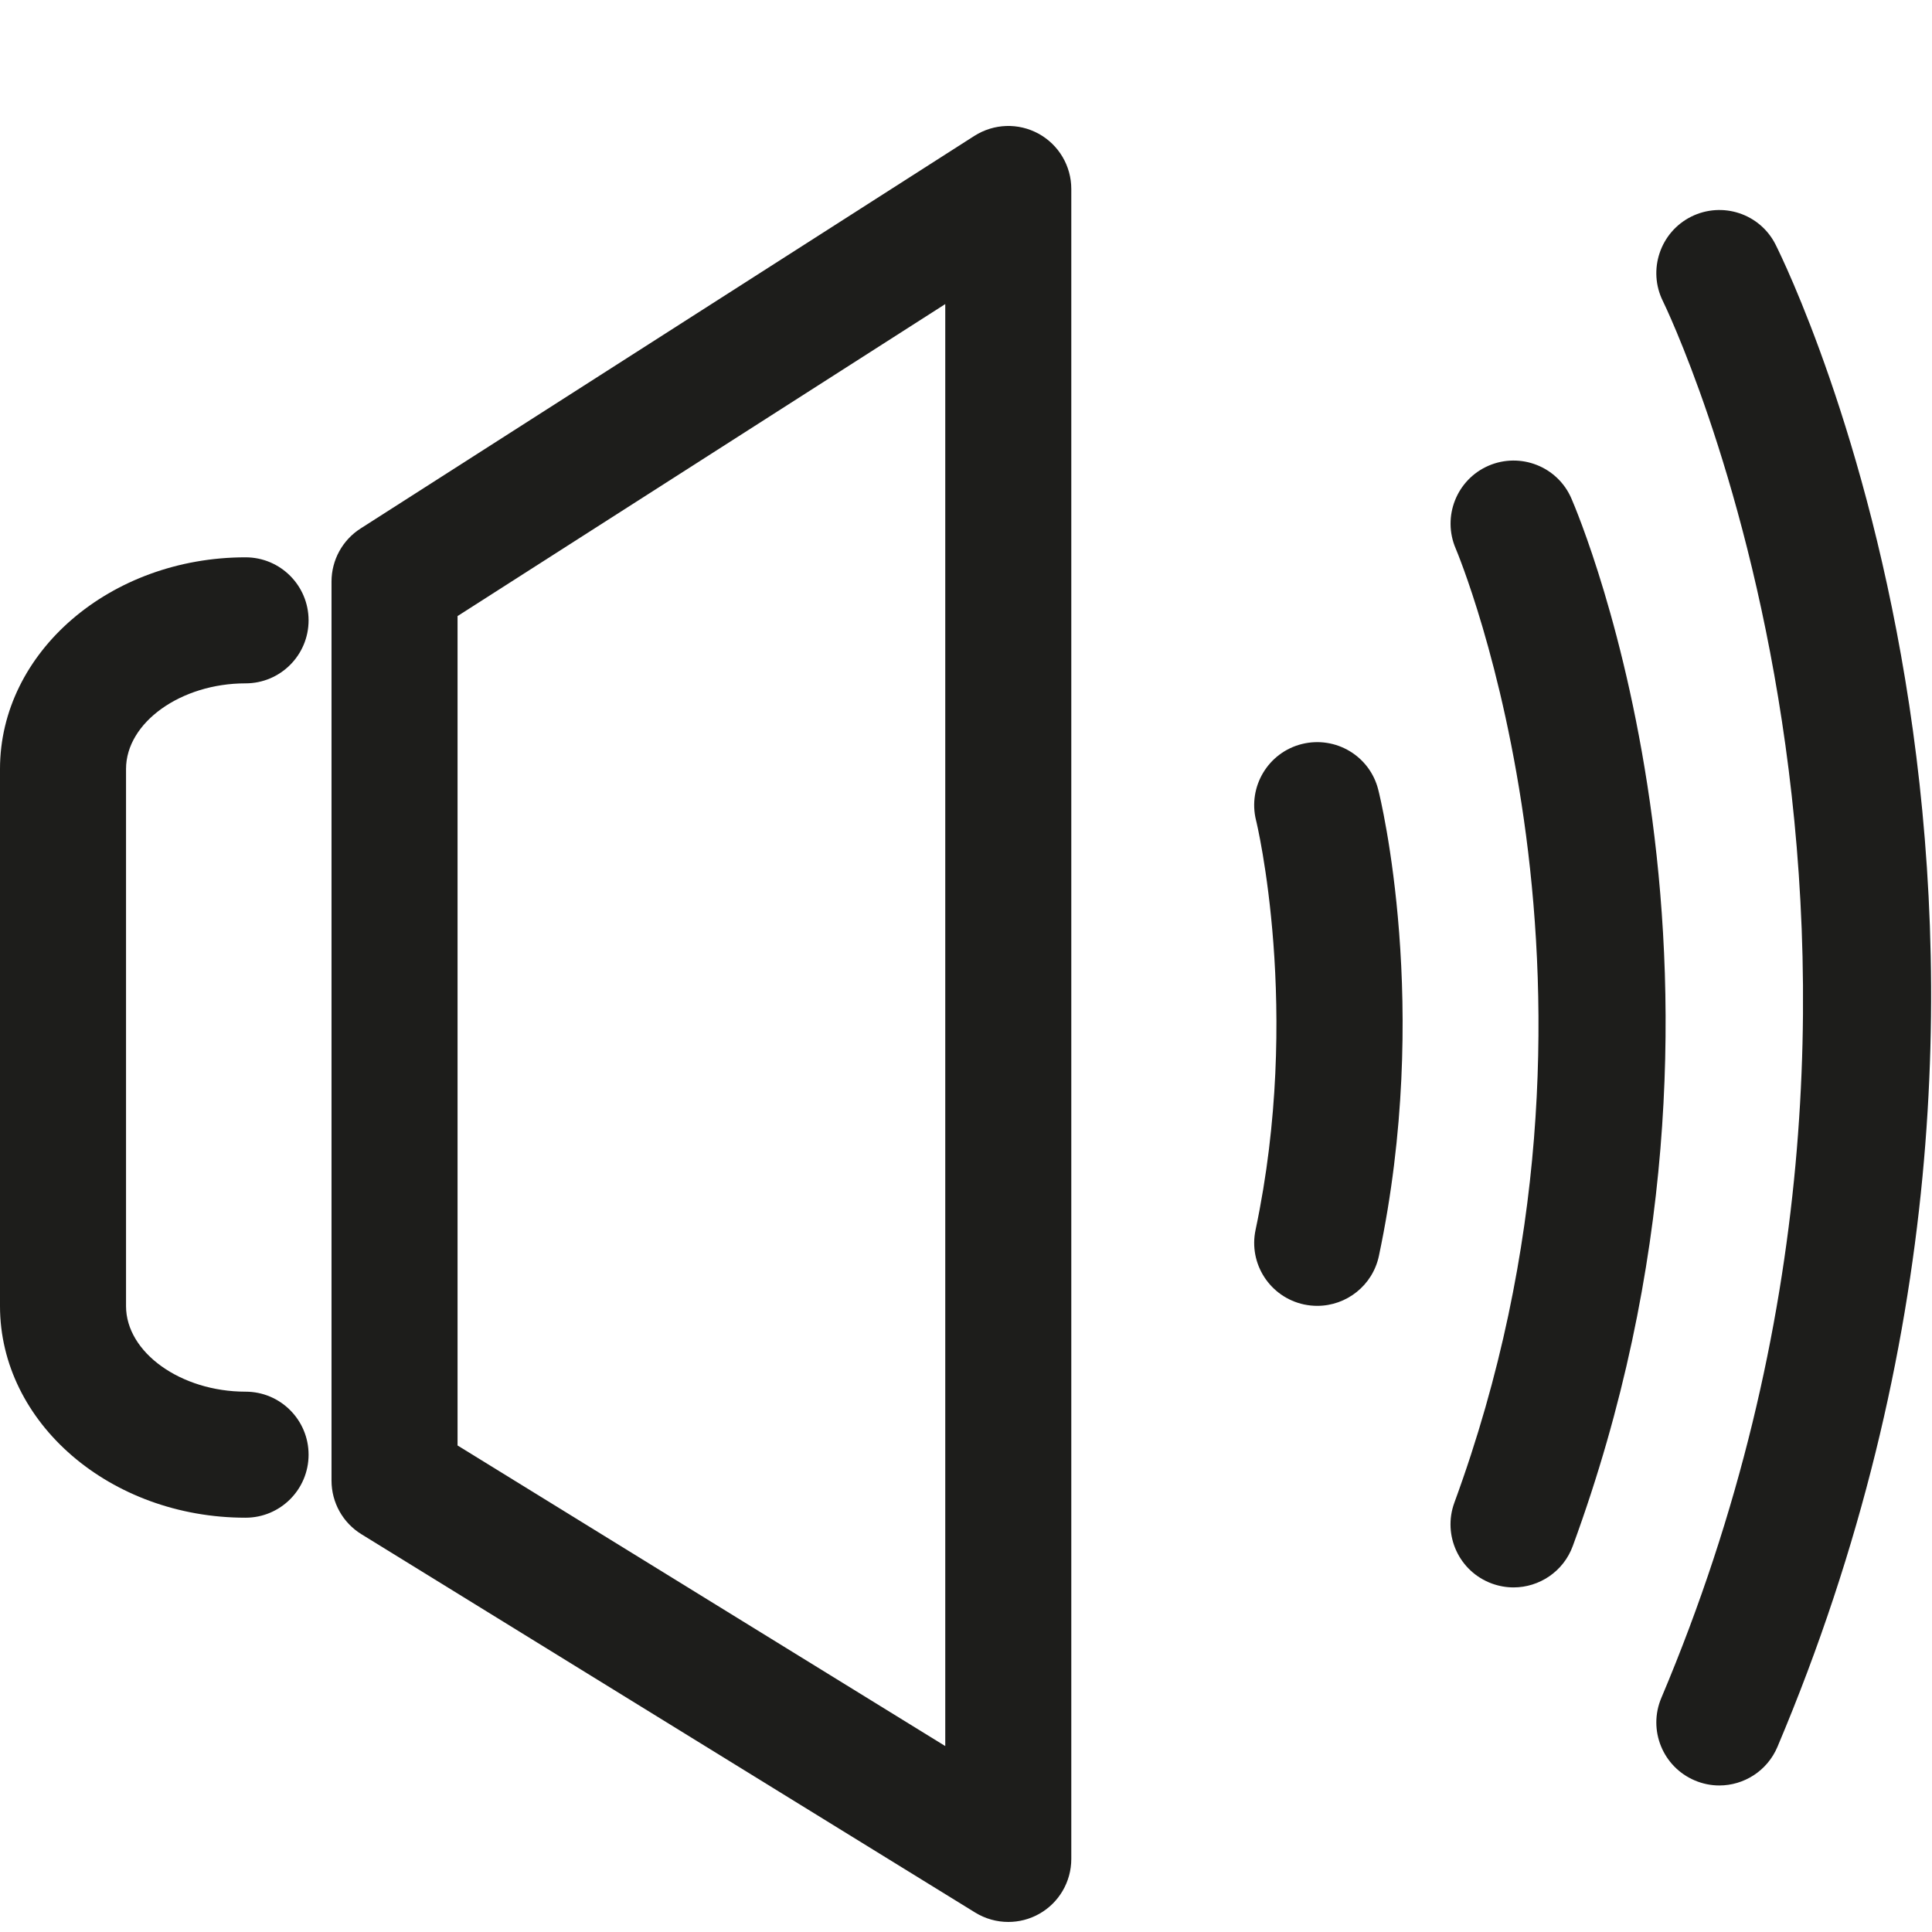 <?xml version='1.0' encoding='utf-8'?>
<!DOCTYPE svg PUBLIC '-//W3C//DTD SVG 1.1//EN' 'http://www.w3.org/Graphics/SVG/1.1/DTD/svg11.dtd'>
<svg width="64" version="1.1" xmlns="http://www.w3.org/2000/svg" height="64" viewBox="0 0 64 64" xmlns:xlink="http://www.w3.org/1999/xlink" enable-background="new 0 0 64 64">
  <g>
    <g fill="#1D1D1B">
      <path d="m8.135,22.637c1.153,0 2.087-0.935 2.087-2.087 0-1.153-0.934-2.088-2.087-2.088-4.486,0-8.135,3.144-8.135,7.011v17.792c0,3.866 3.649,7.011 8.135,7.011 1.153,0 2.087-0.935 2.087-2.088 0-1.152-0.934-2.087-2.087-2.087-2.145,0-3.96-1.298-3.96-2.835v-17.793c0-1.537 1.815-2.836 3.96-2.836z"/>
      <path d="m33.401,63.667c0.35,0 0.701-0.087 1.019-0.265 0.661-0.369 1.068-1.066 1.068-1.823v-55.319c0-0.763-0.415-1.465-1.084-1.831-0.669-0.366-1.48-0.339-2.128,0.073l-20.331,13.005c-0.6,0.383-0.963,1.046-0.963,1.758v29.783c0,0.725 0.375,1.397 0.992,1.776l20.332,12.533c0.337,0.206 0.716,0.31 1.095,0.31zm-2.088-5.826l-16.156-9.958v-27.475l16.156-10.335v47.768z"/>
      <path d="m56.023,7.177c-1.029,0.515-1.449,1.769-0.937,2.799 0.106,0.212 10.426,21.475-0.052,46.269-0.45,1.061 0.047,2.286 1.109,2.735 0.265,0.112 0.539,0.166 0.811,0.166 0.813,0 1.586-0.479 1.925-1.276 11.255-26.627 0.409-48.83-0.058-49.762-0.513-1.029-1.764-1.445-2.798-0.931z"/>
      <path d="m49.42,52.457c0.237,0.086 0.479,0.128 0.719,0.128 0.85,0 1.651-0.524 1.961-1.37 6.805-18.556 0.236-34.054-0.047-34.706-0.459-1.057-1.688-1.535-2.742-1.082-1.058,0.458-1.543,1.686-1.089,2.744 0.063,0.145 6.169,14.675-0.044,31.606-0.397,1.083 0.158,2.283 1.242,2.68z"/>
      <path d="m43.202,43.213c0.146,0.03 0.29,0.045 0.434,0.045 0.966,0 1.834-0.672 2.042-1.655 1.743-8.243 0.053-15.151-0.021-15.441-0.279-1.117-1.407-1.792-2.528-1.516-1.117,0.278-1.798,1.41-1.521,2.528 0.018,0.062 1.521,6.304-0.015,13.564-0.241,1.128 0.48,2.235 1.609,2.475z"/>
    </g>
  </g>
</svg>
